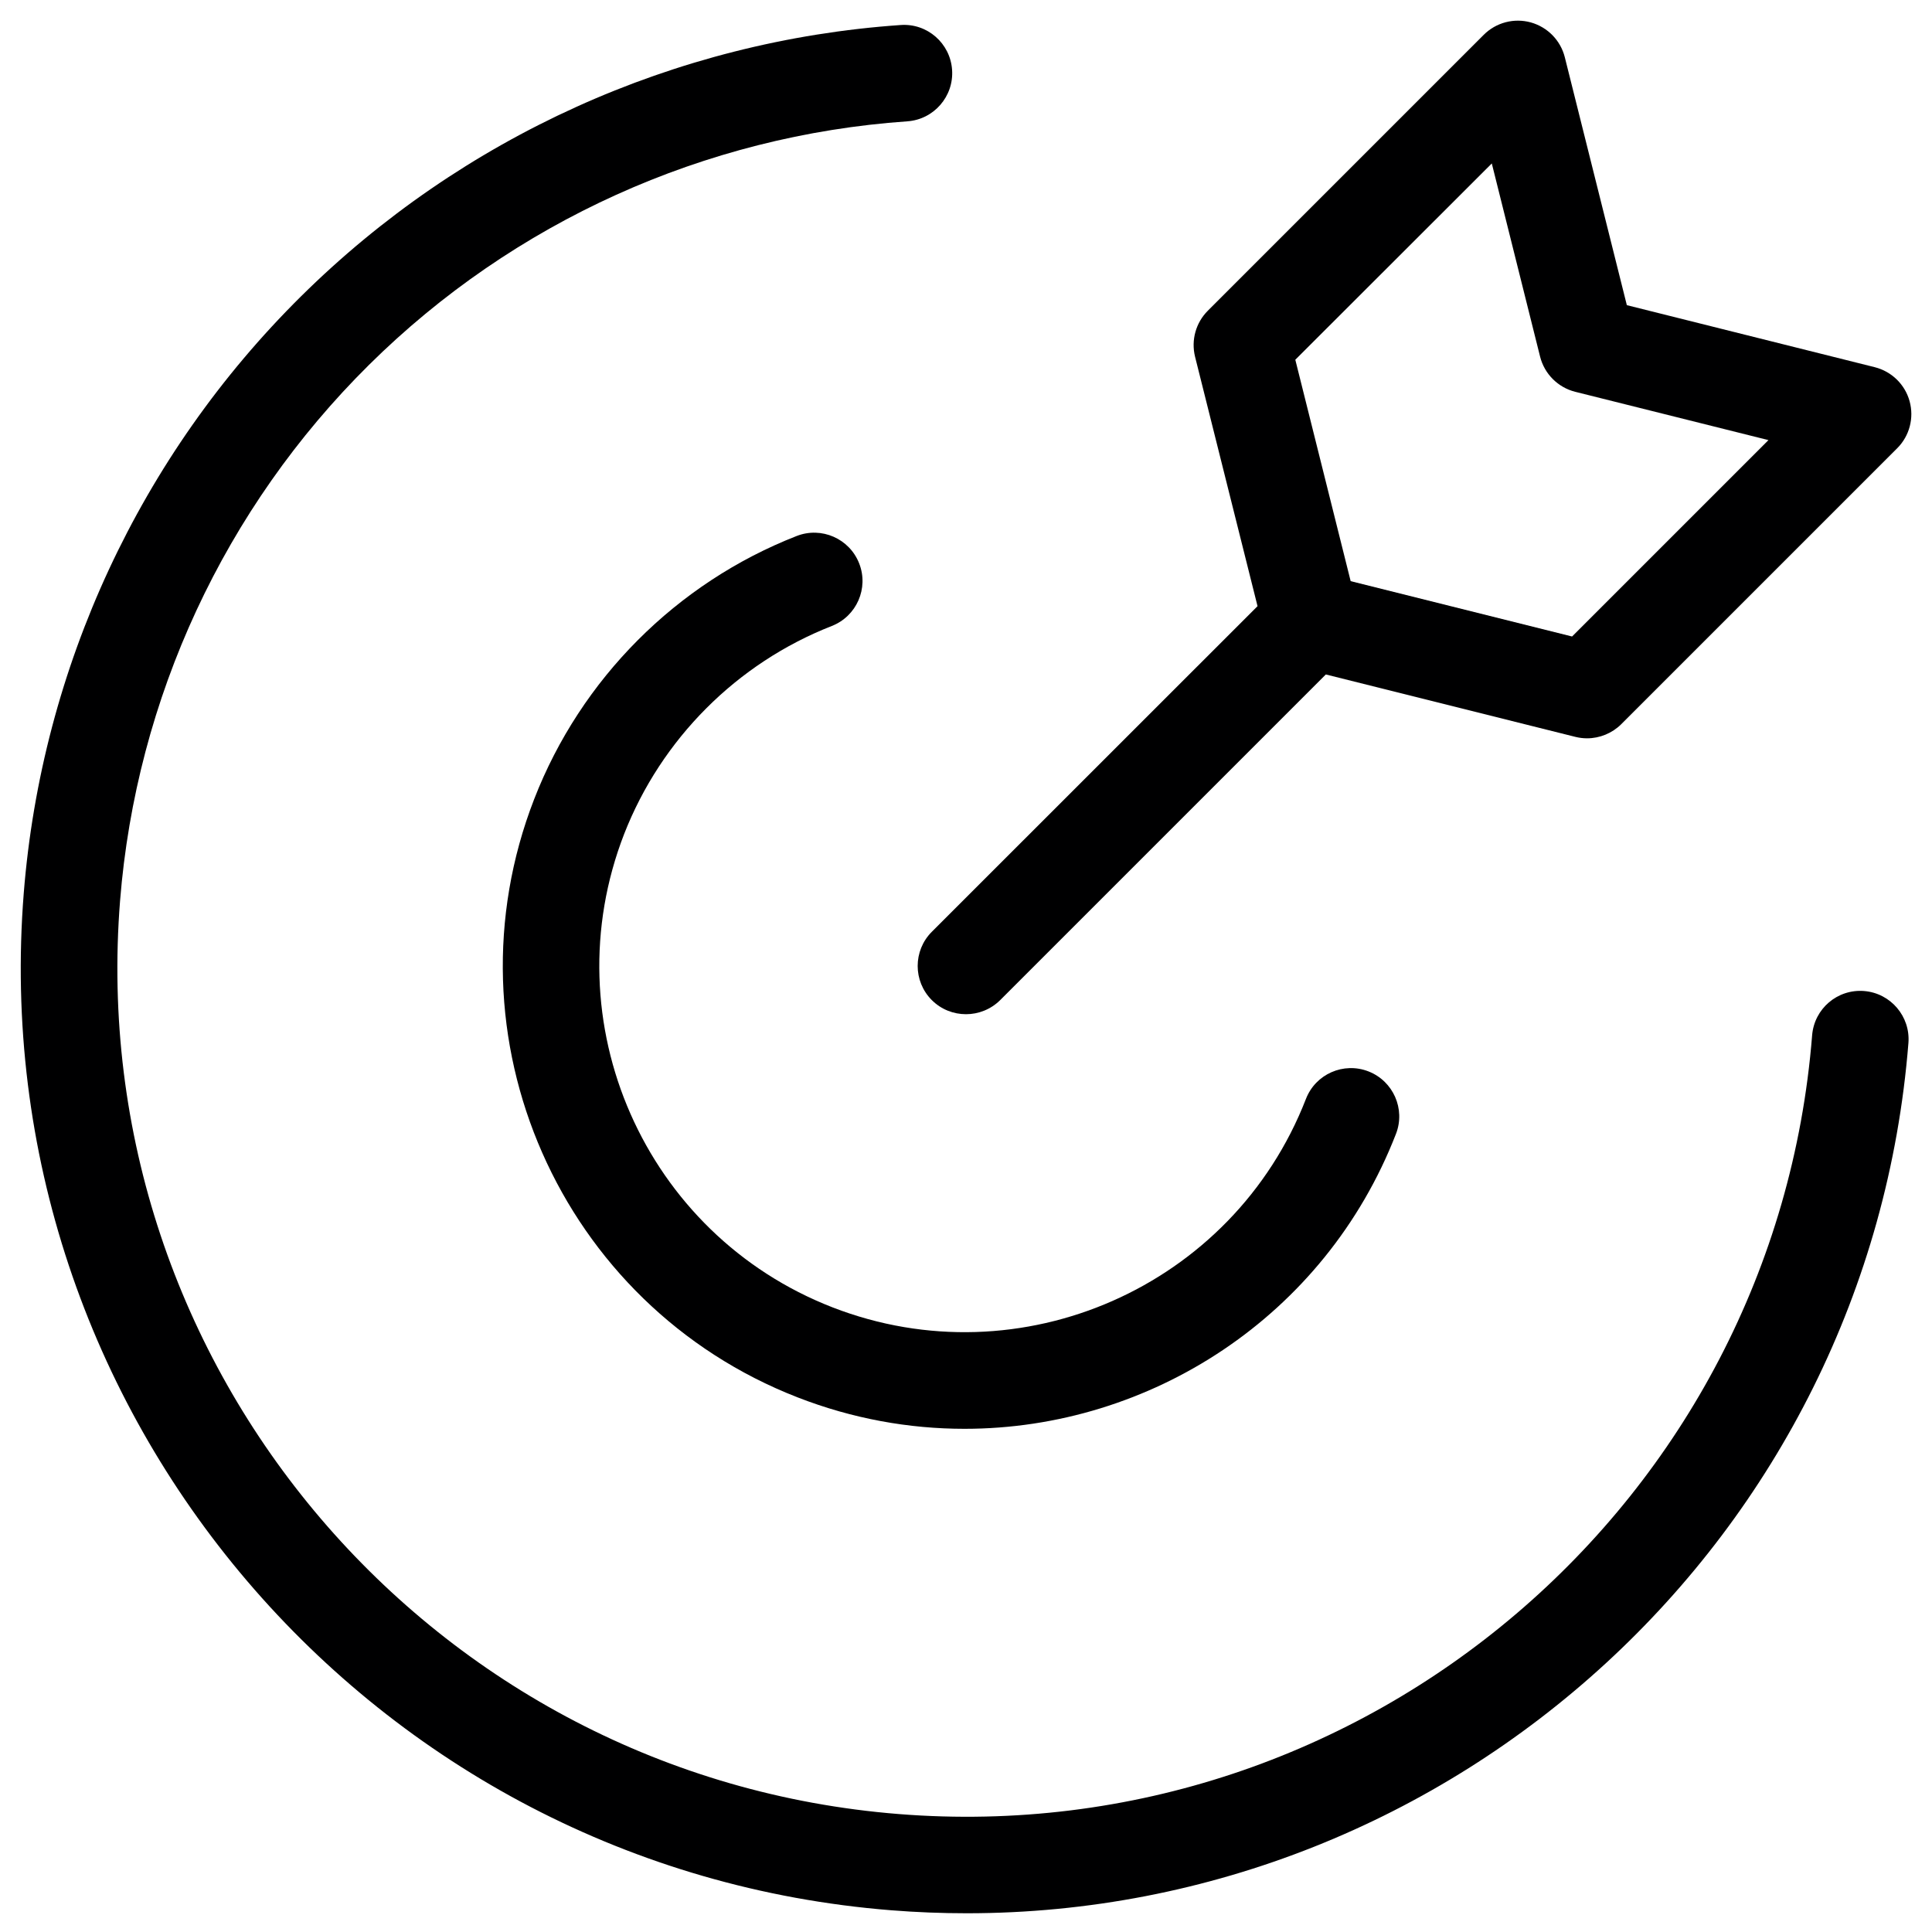 <svg enable-background="new 0 0 200 200" viewBox="0 0 200 200" xmlns="http://www.w3.org/2000/svg"><path d="m162.75 65.89 20.33-20.33-20-5c-1.79-.45-3.19-1.85-3.64-3.64l-5-20-20.33 20.33 5.73 22.92z" fill="none"/><g fill="#000001"><path d="m192.97 102.59c-2.76-.22-5.16 1.83-5.38 4.59-3.84 48.29-46.25 84.46-94.55 80.61-48.29-3.84-84.45-46.26-80.61-94.55 1.67-20.97 10.82-40.67 25.77-55.47s34.74-23.75 55.72-25.21c2.75-.19 4.83-2.58 4.64-5.33s-2.57-4.84-5.33-4.64c-23.37 1.62-45.41 11.6-62.06 28.08-16.66 16.48-26.85 38.42-28.71 61.77-4.28 53.79 36 101.03 89.79 105.31 2.63.21 5.24.31 7.83.31 50.47 0 93.41-38.94 97.48-90.1.21-2.74-1.84-5.15-4.59-5.37z"/><path d="m86.11 64.8c2.57-1.01 3.84-3.91 2.83-6.48s-3.91-3.84-6.48-2.83c-12.43 4.86-22.33 14.79-27.16 27.23-9.56 24.6 2.68 52.38 27.28 61.94 5.68 2.21 11.52 3.25 17.27 3.25 19.18 0 37.31-11.61 44.66-30.53 1-2.57-.28-5.47-2.85-6.47s-5.47.27-6.47 2.85c-7.56 19.46-29.54 29.13-49 21.58-19.46-7.56-29.14-29.54-21.58-49 3.84-9.84 11.67-17.69 21.5-21.54z"/><path d="m130.18 62.75-33.72 33.71c-1.95 1.95-1.95 5.12 0 7.07.98.98 2.26 1.46 3.54 1.46s2.56-.49 3.54-1.46l33.71-33.71 25.83 6.46c.4.1.81.15 1.21.15 1.31 0 2.59-.52 3.54-1.46l28.57-28.57c1.27-1.27 1.76-3.13 1.28-4.87s-1.86-3.08-3.61-3.52l-25.66-6.42-6.42-25.66c-.44-1.75-1.78-3.12-3.52-3.61-1.74-.48-3.6.01-4.87 1.28l-28.57 28.57c-1.24 1.24-1.74 3.04-1.32 4.75zm24.25-45.83 5 20c.45 1.79 1.85 3.19 3.64 3.64l20 5-20.33 20.33-22.92-5.73-5.73-22.92z"/></g></svg>
